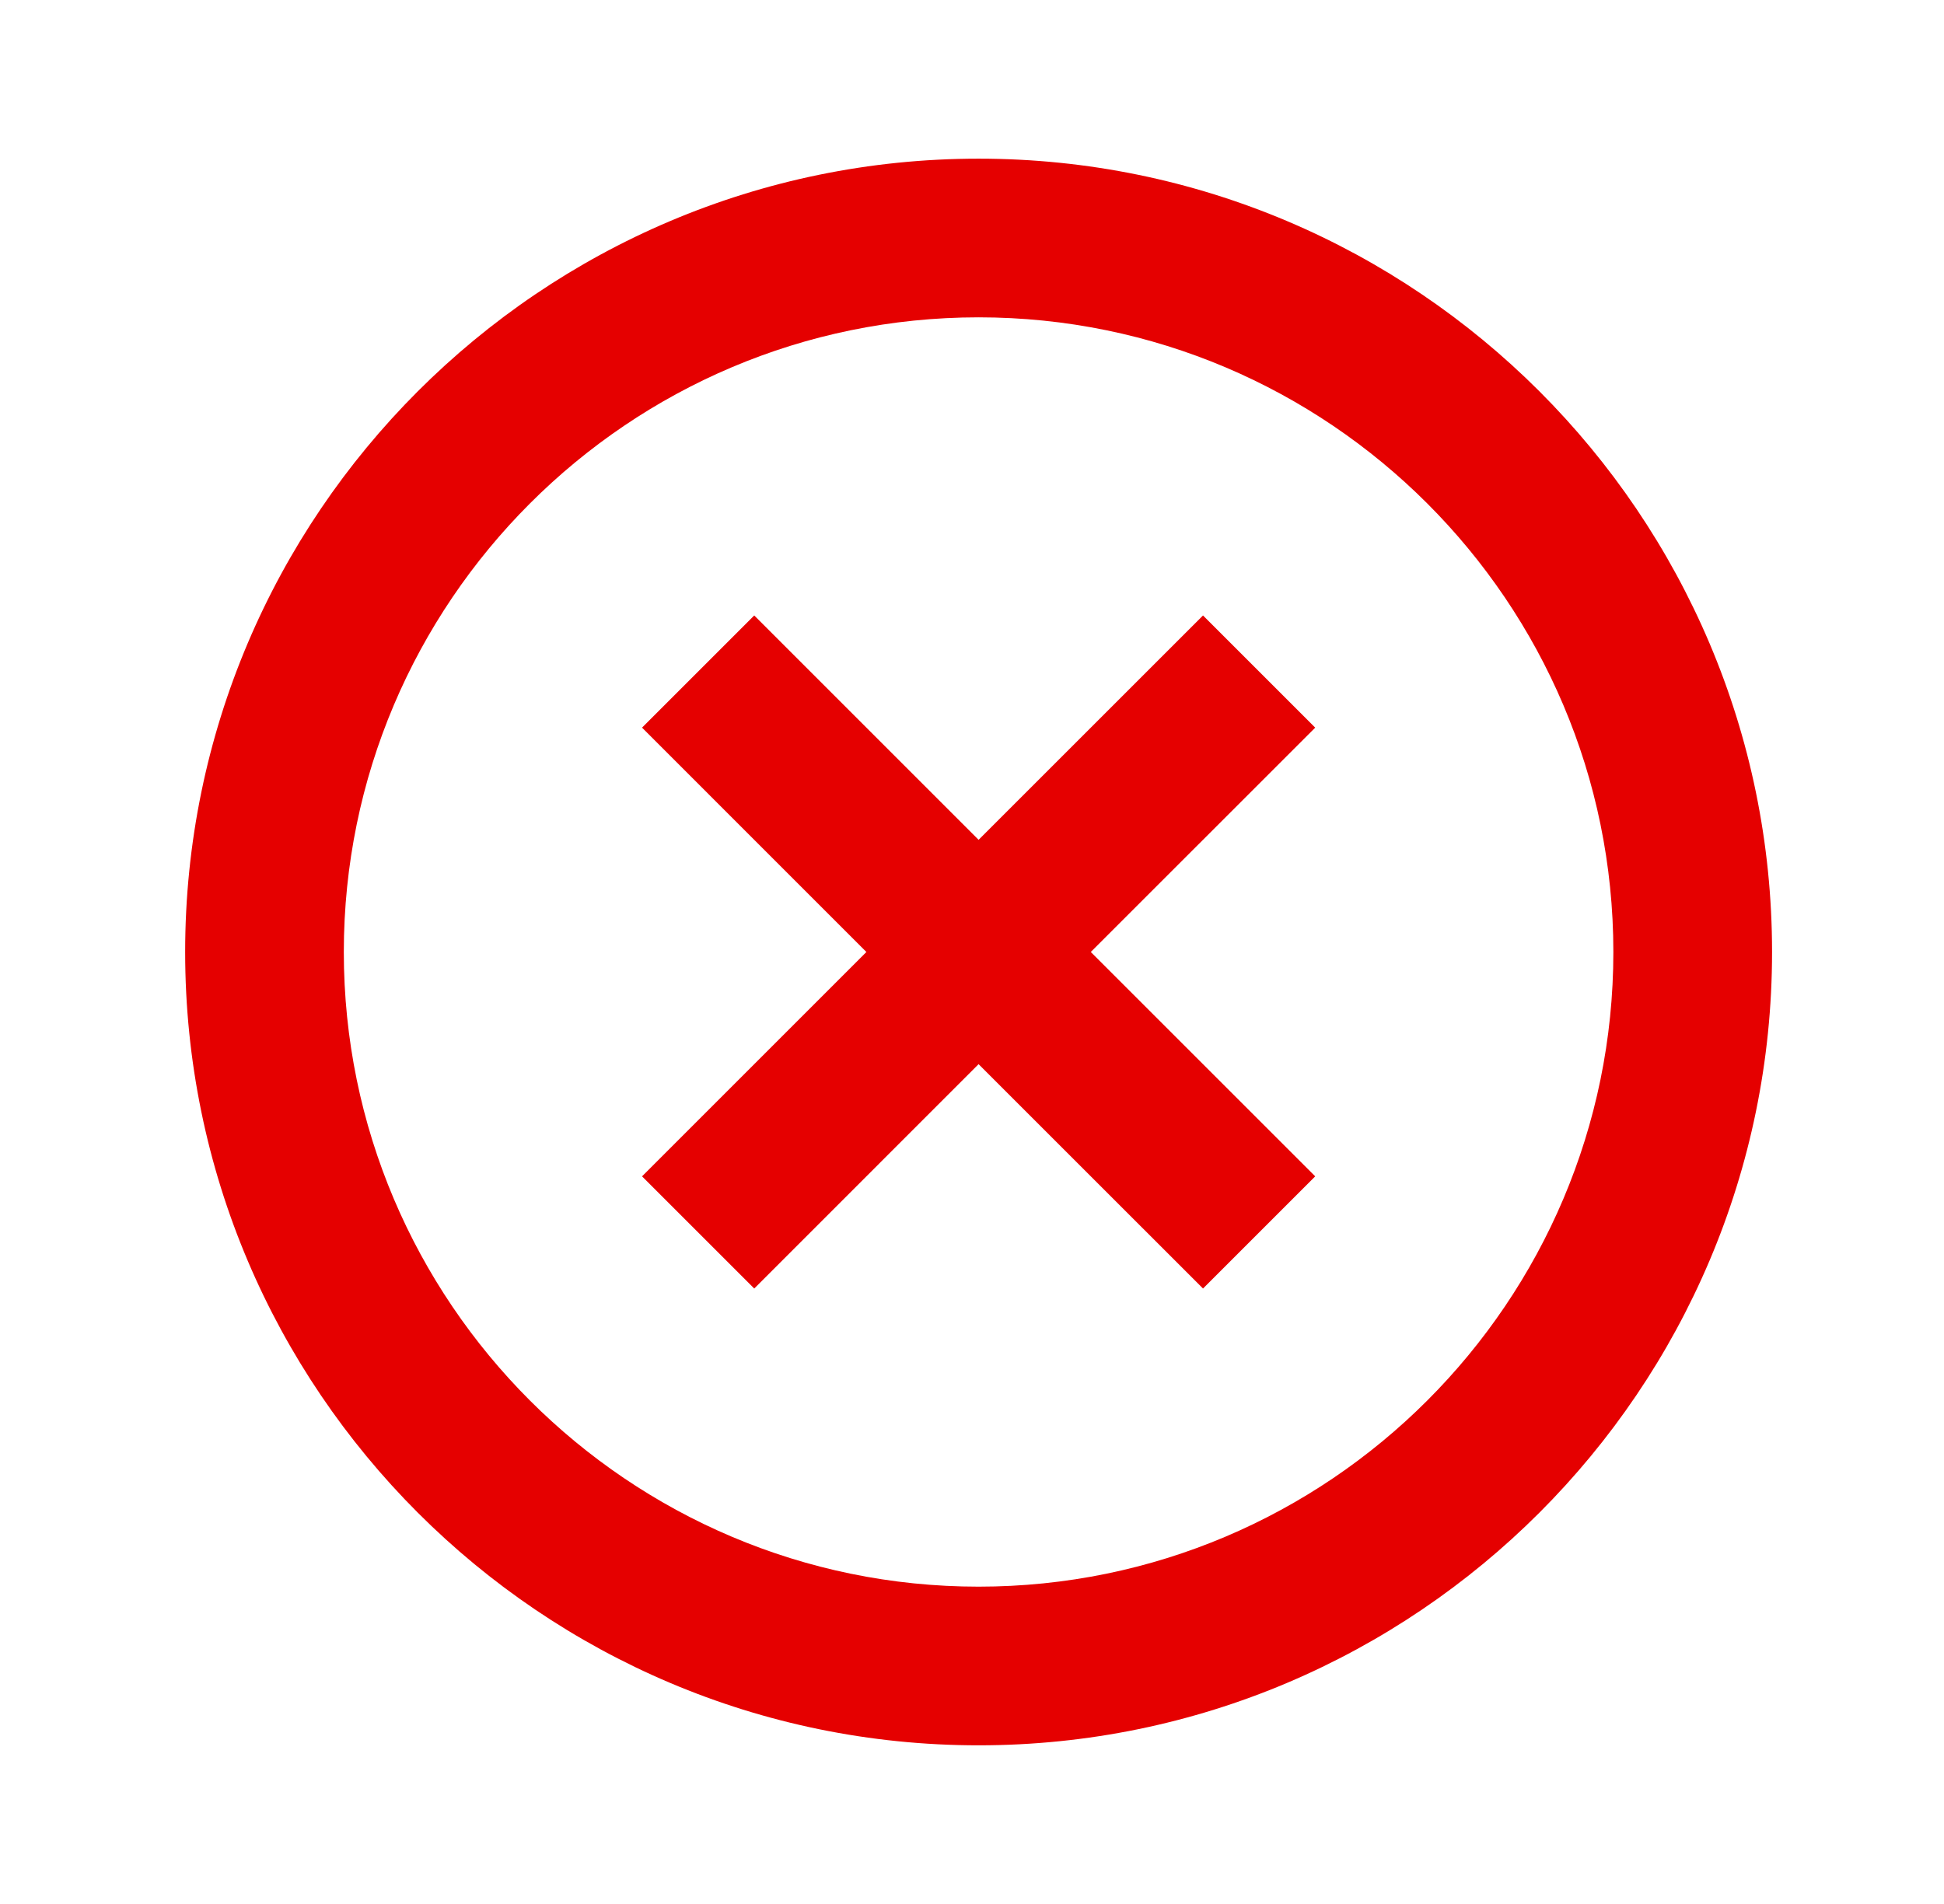 <svg width="49" height="48" viewBox="0 0 49 48" fill="none" xmlns="http://www.w3.org/2000/svg">
<path d="M19.011 32.484L24.666 26.828L30.323 32.484L33.151 29.656L27.494 24L33.151 18.344L30.323 15.516L24.666 21.172L19.011 15.516L16.183 18.344L21.838 24L16.183 29.656L19.011 32.484Z" fill="#E50000"/>
<path d="M24.666 44C35.694 44 44.666 35.028 44.666 24C44.666 12.972 35.694 4 24.666 4C13.639 4 4.667 12.972 4.667 24C4.667 35.028 13.639 44 24.666 44ZM24.666 8C33.489 8 40.666 15.178 40.666 24C40.666 32.822 33.489 40 24.666 40C15.845 40 8.666 32.822 8.666 24C8.666 15.178 15.845 8 24.666 8Z" fill="#E50000"/>
</svg>
